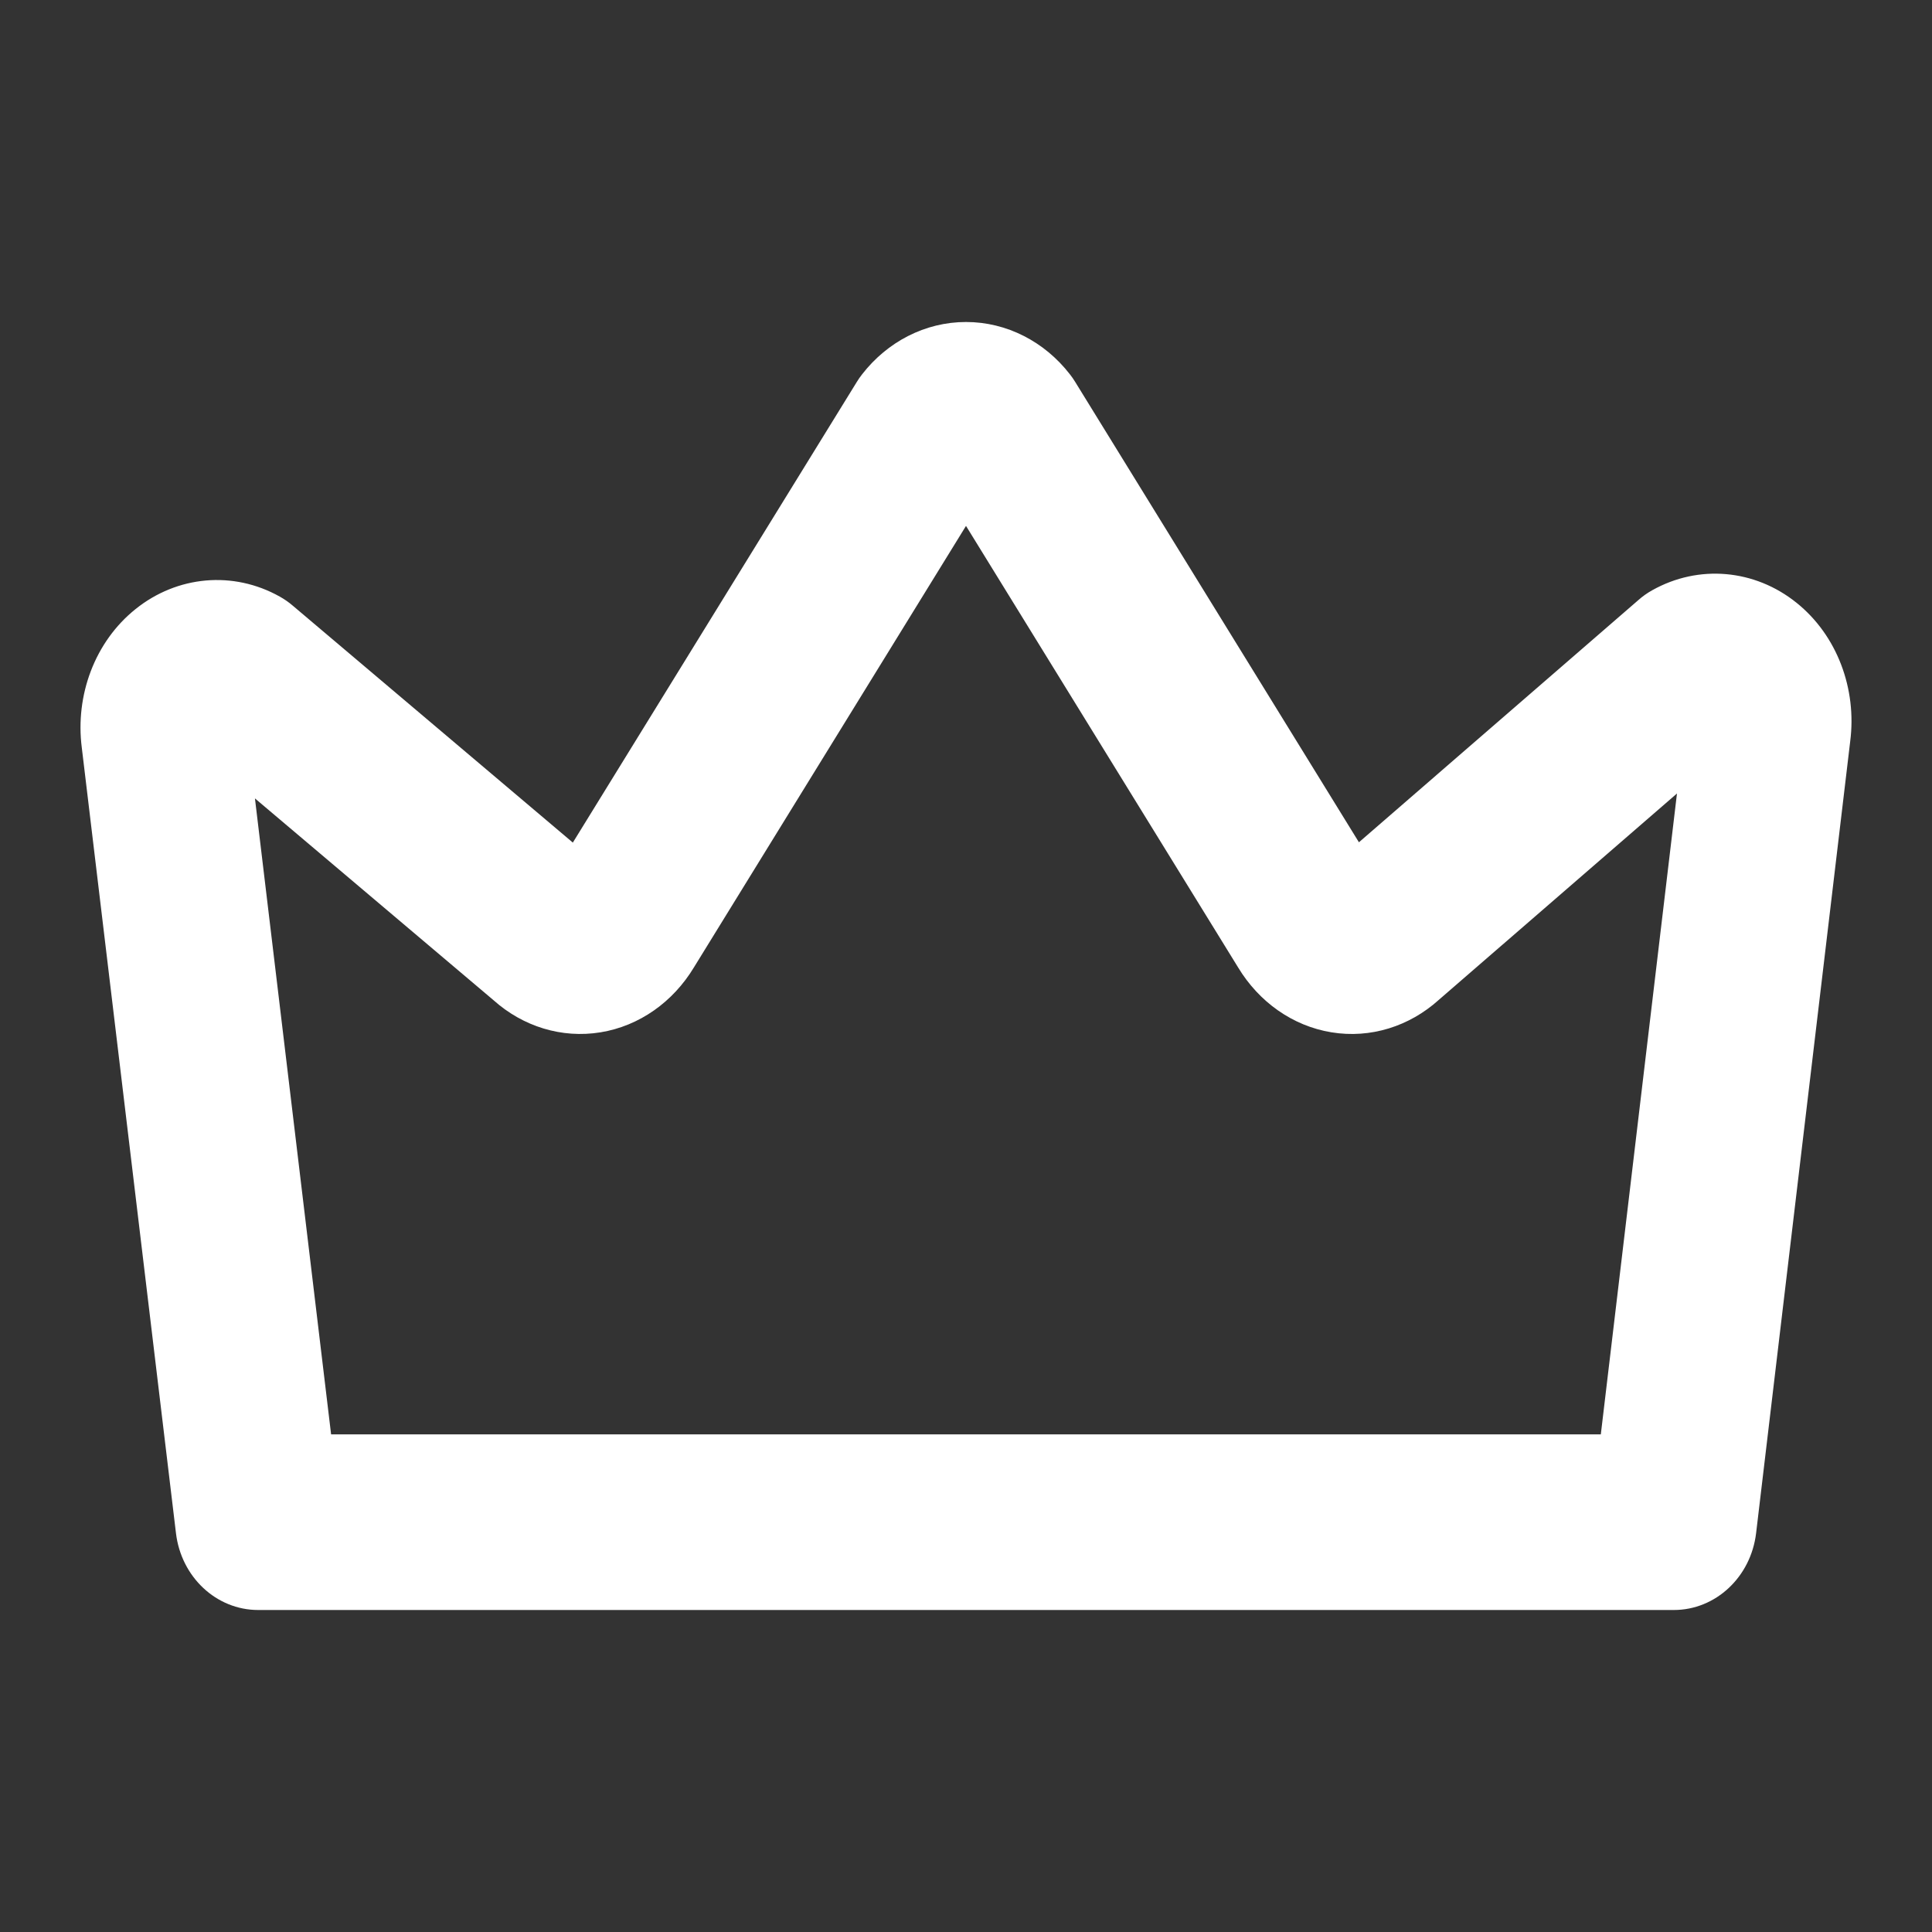 <svg width="24" height="24" viewBox="0 0 24 24" fill="none" xmlns="http://www.w3.org/2000/svg">
<rect x="0" y="0" width="24" height="24" fill="#333333" stroke="none"/>
<path fill-rule="evenodd" clip-rule="evenodd" d="M12 4C11.492 4 11.023 4.246 10.71 4.649C10.685 4.68 10.663 4.713 10.642 4.747L7.116 10.467L3.636 7.523C3.586 7.48 3.532 7.443 3.475 7.411C2.897 7.087 2.201 7.151 1.684 7.566C1.176 7.973 0.933 8.639 1.016 9.287L2.186 19.046C2.251 19.591 2.688 20 3.207 20H20.793C21.312 20 21.75 19.591 21.815 19.045L22.984 9.208C23.067 8.56 22.824 7.894 22.316 7.487C21.799 7.072 21.103 7.008 20.525 7.332C20.464 7.366 20.407 7.406 20.355 7.452L16.881 10.463L13.358 4.747C13.337 4.713 13.315 4.68 13.29 4.649C12.977 4.246 12.508 4 12 4ZM8.619 12.019L12 6.533L15.381 12.019C15.638 12.444 16.055 12.745 16.541 12.824C17.025 12.903 17.508 12.75 17.873 12.421L20.832 9.857L19.886 17.818H4.113L3.167 9.918L6.132 12.426C6.497 12.752 6.978 12.902 7.459 12.824C7.945 12.745 8.362 12.444 8.619 12.019Z" fill="white"/>
</svg>
